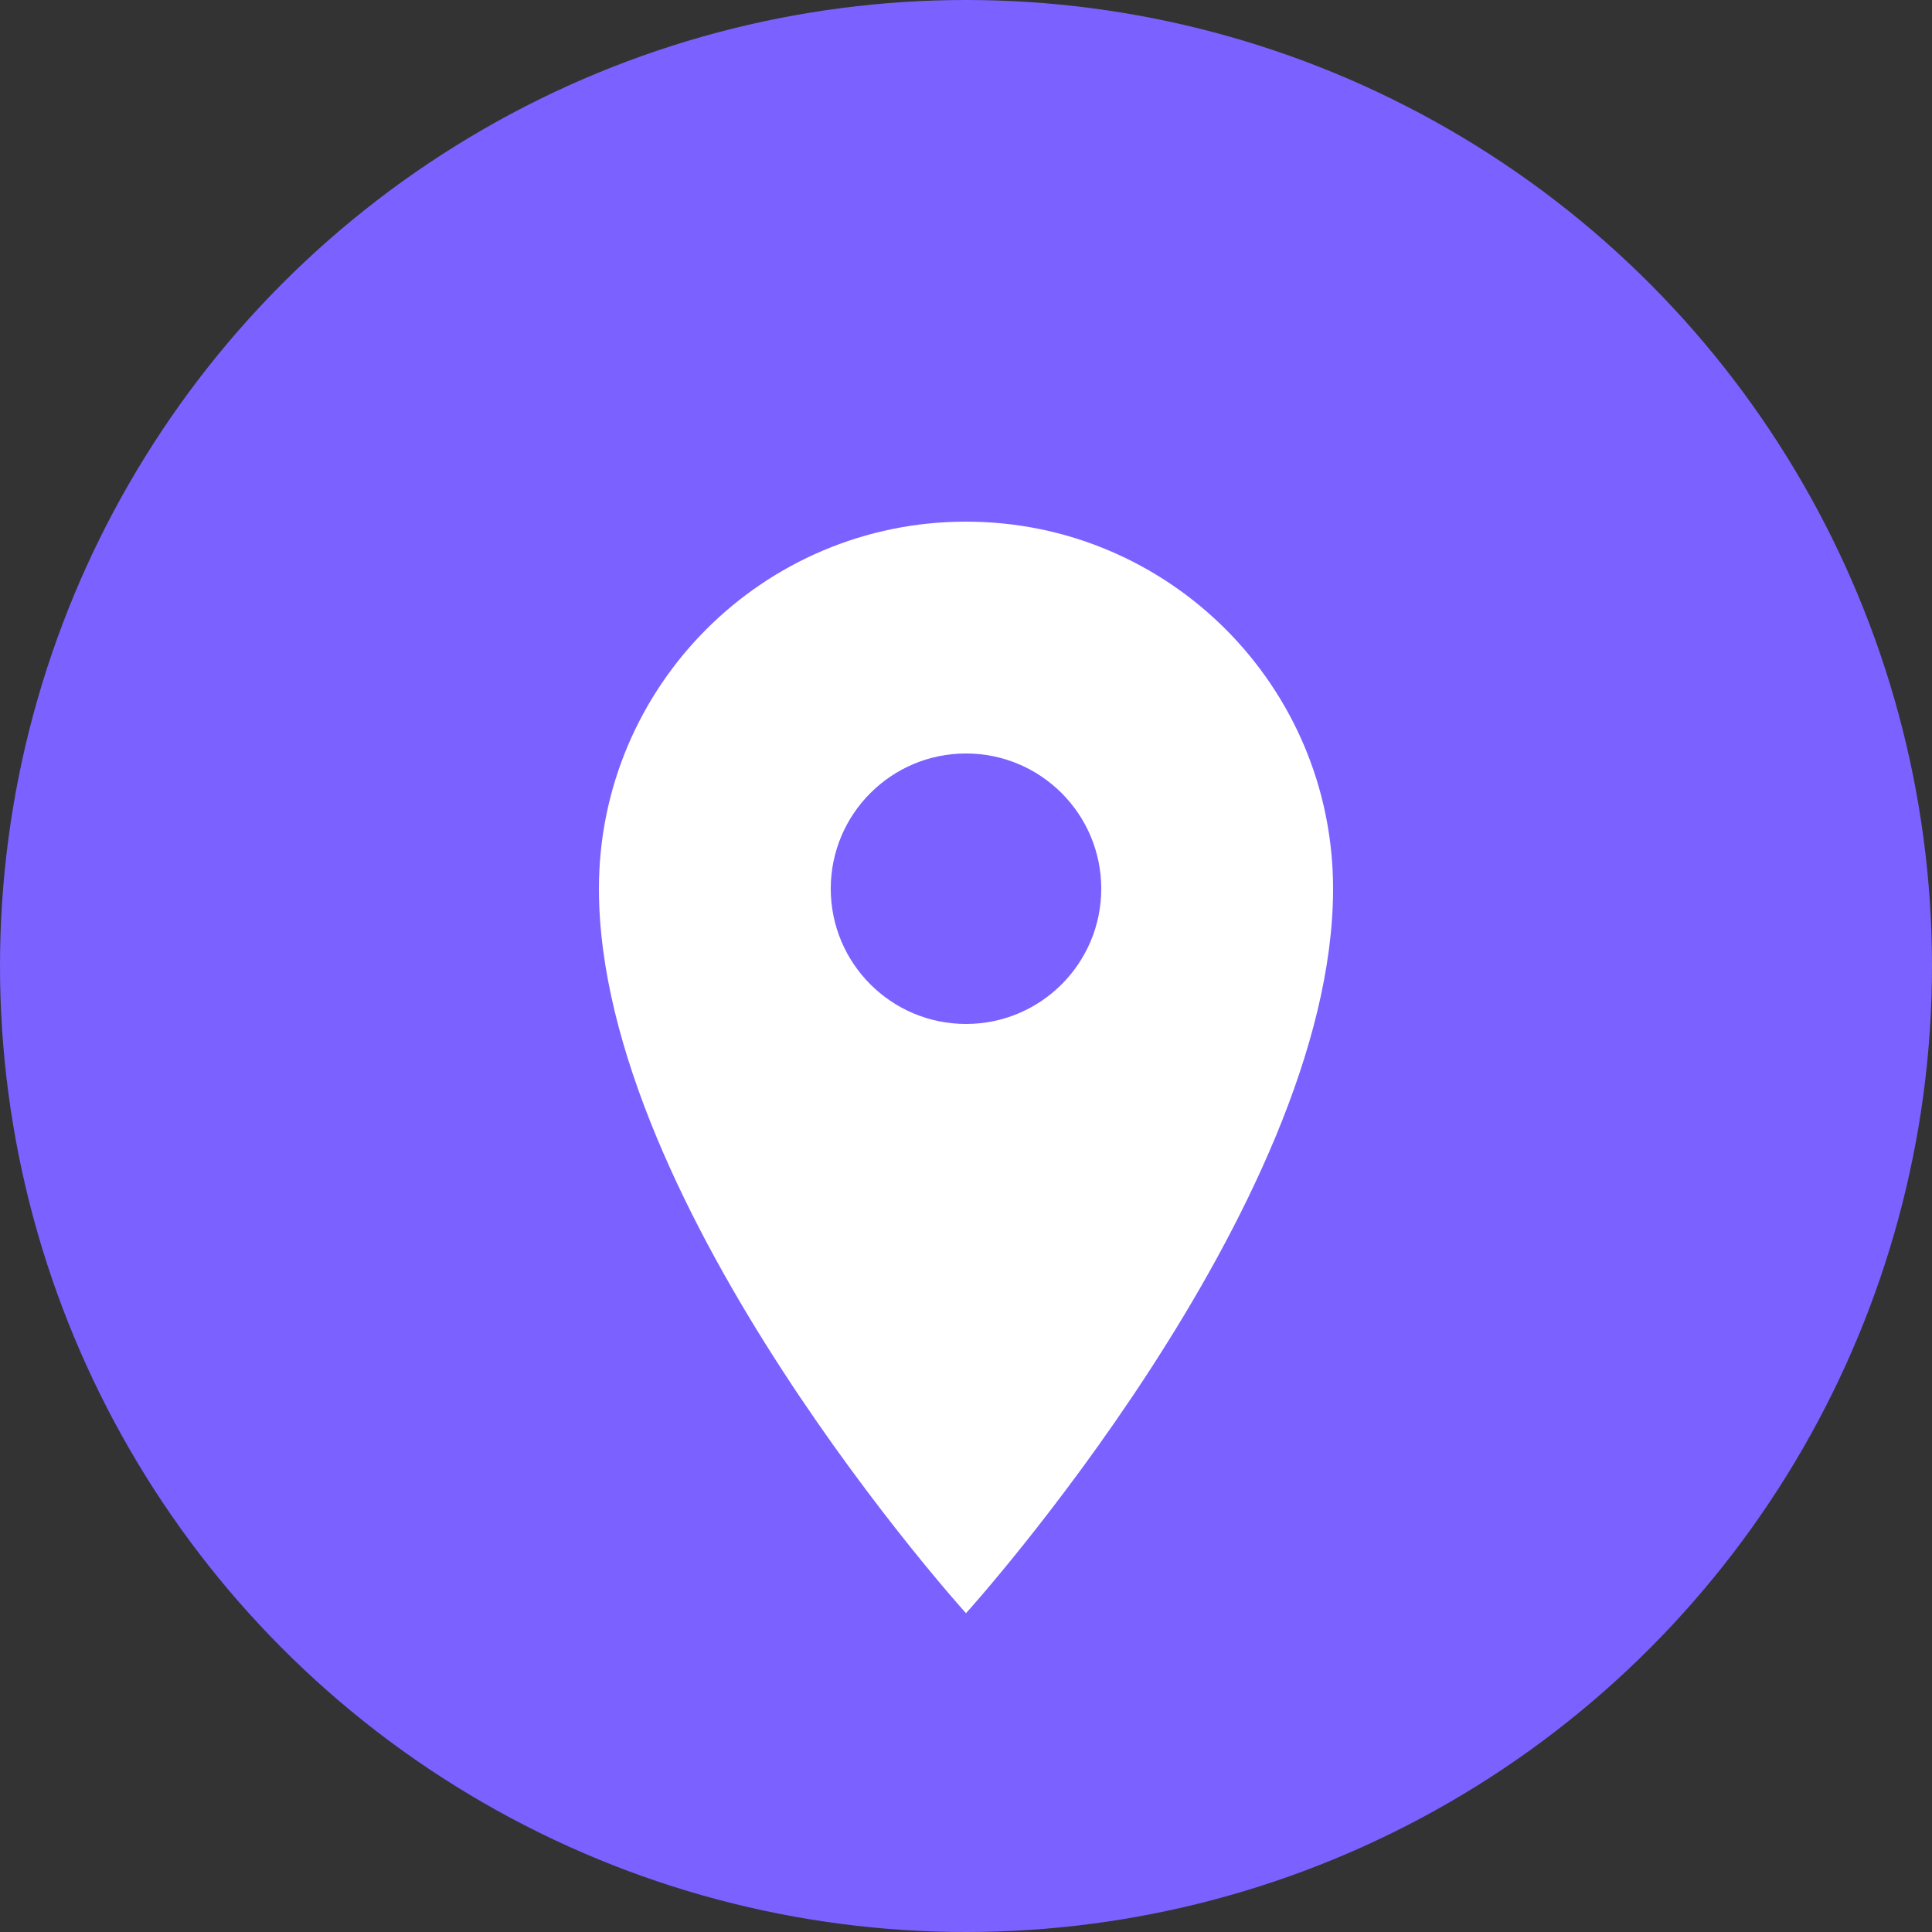 <svg width="100" height="100" viewBox="0 0 100 100" fill="none" xmlns="http://www.w3.org/2000/svg">
<rect x="0" y="0" width="100" height="100" fill="#333333" stroke="none"/>
<circle cx="50" cy="50" r="50" fill="#7B61FF"/>
<path d="M50 27C39.507 27 31 35.507 31 46C31 62.5 50 83.5 50 83.5C50 83.5 69 62.5 69 46C69 35.507 60.493 27 50 27ZM50 53C46.134 53 43 49.866 43 46C43 42.134 46.134 39 50 39C53.866 39 57 42.134 57 46C57 49.866 53.866 53 50 53Z" fill="white"/>
</svg>
